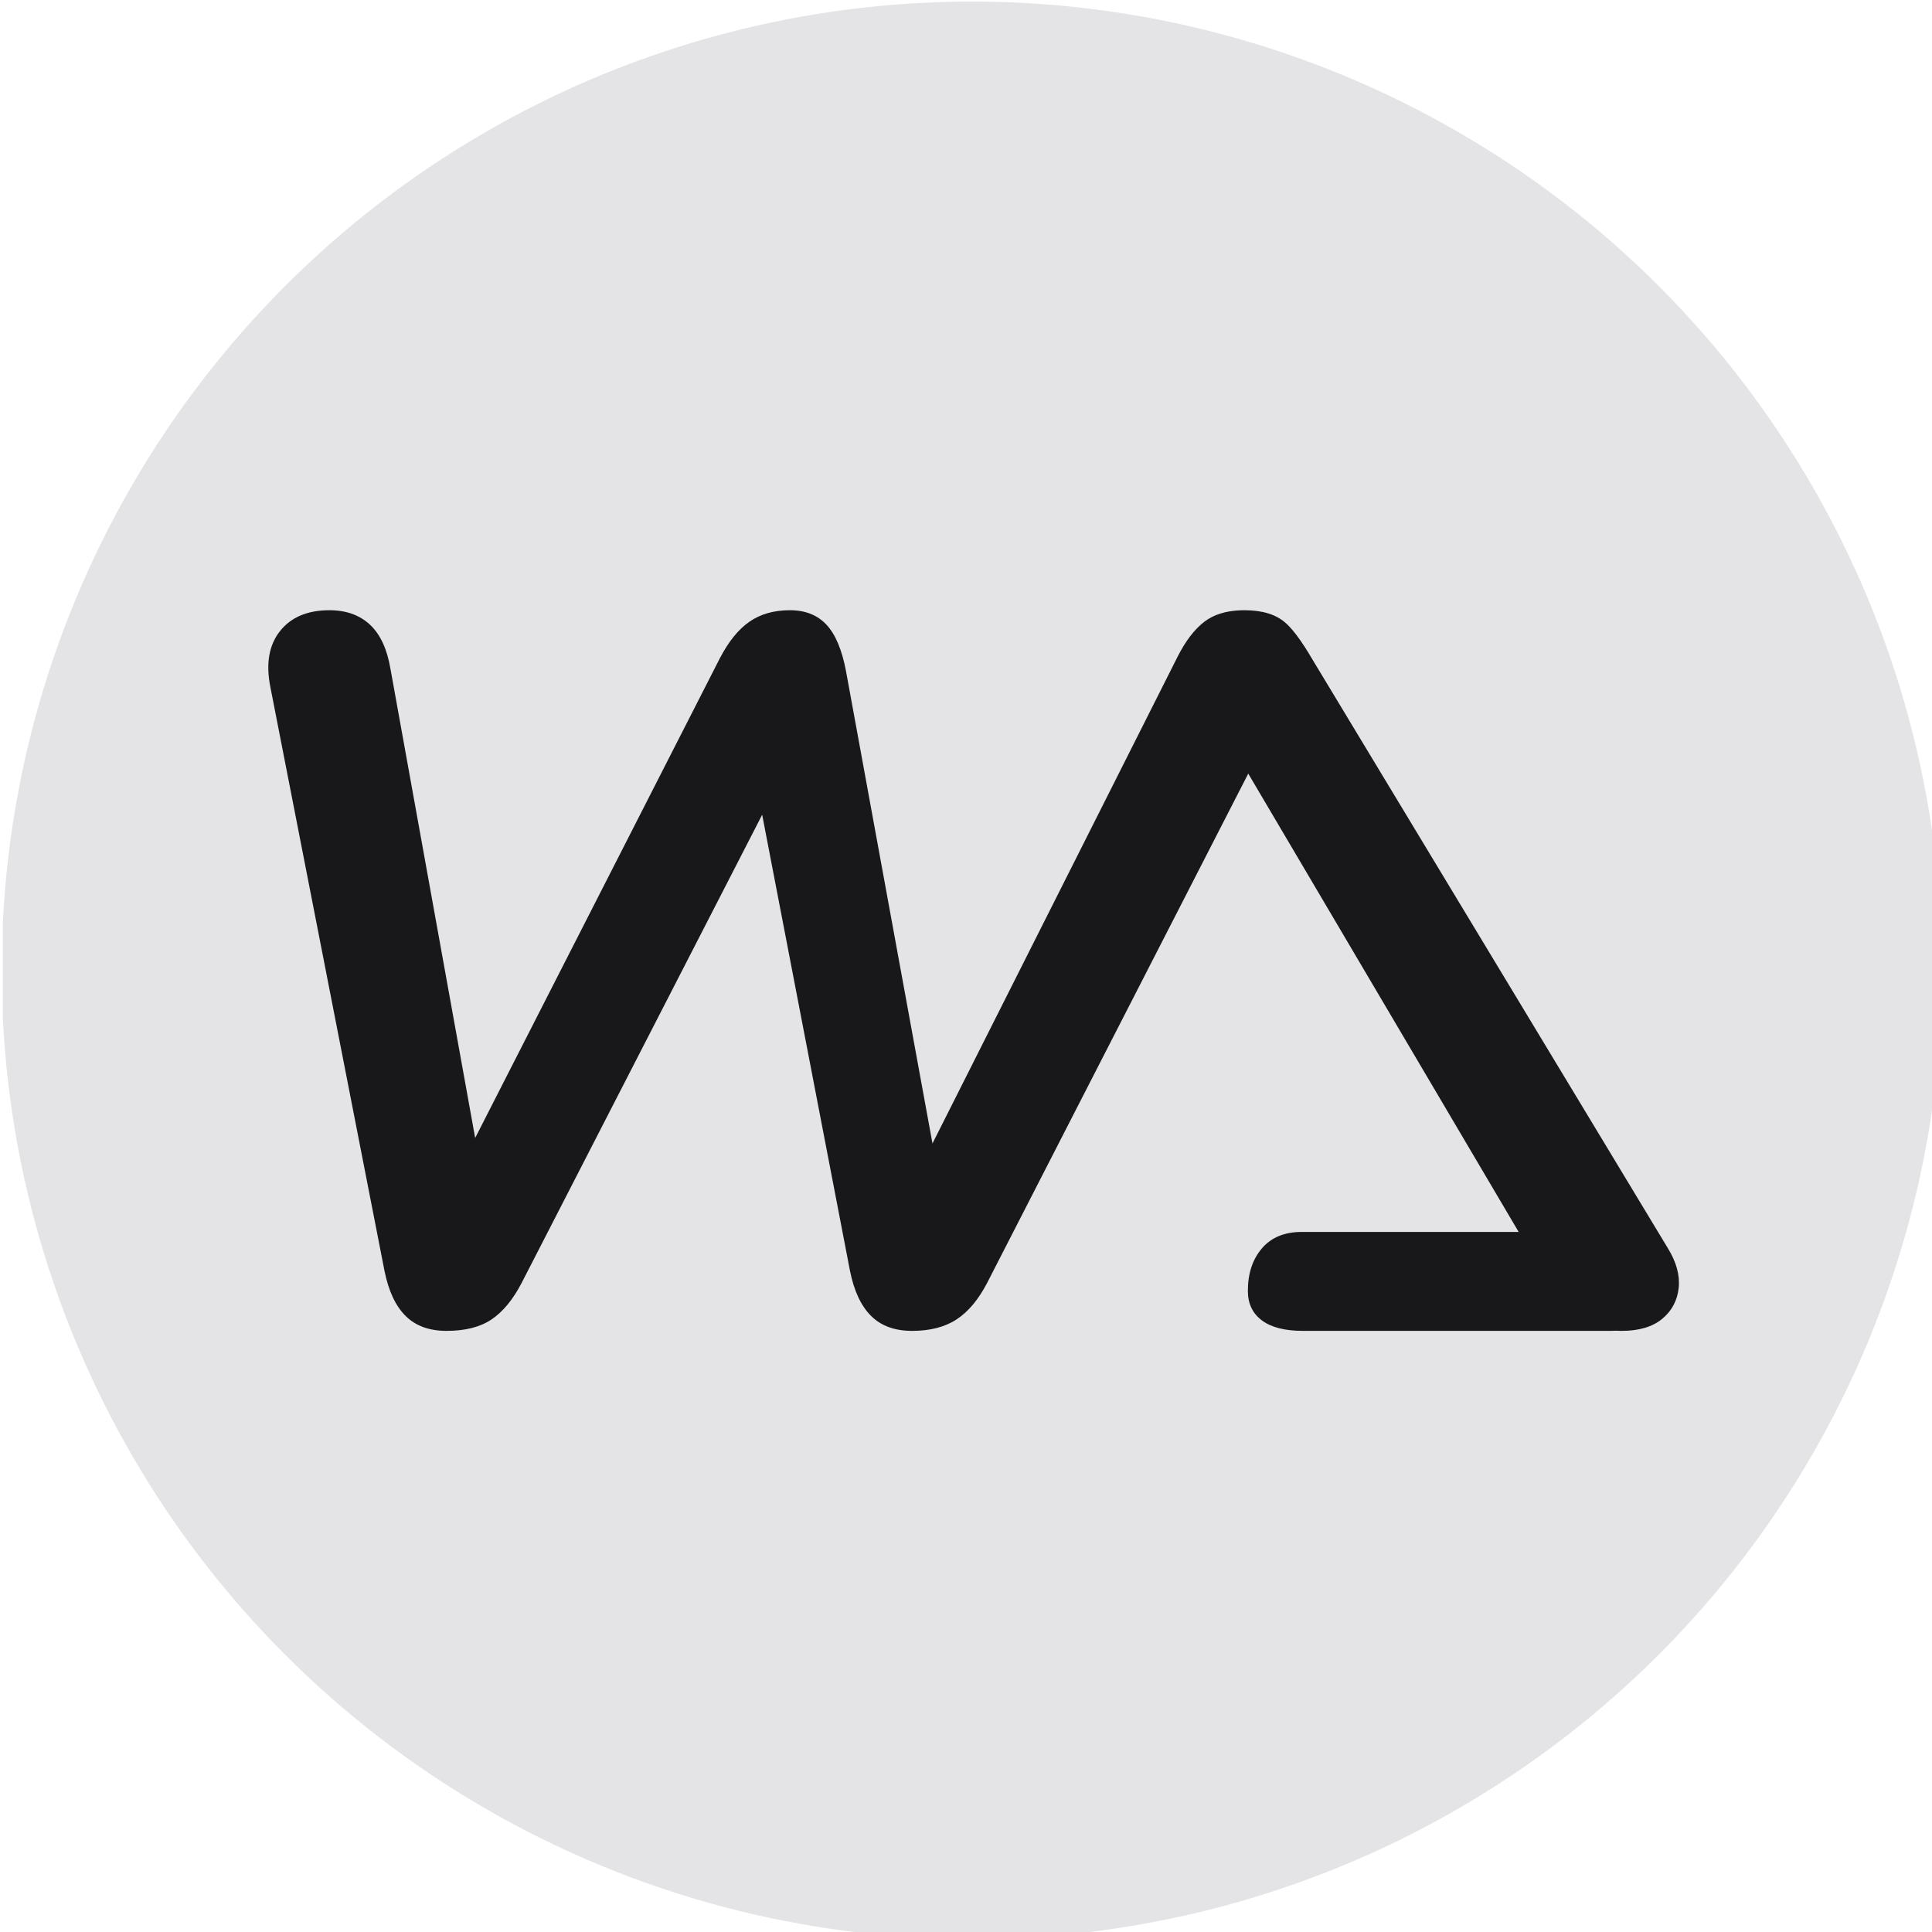 <?xml version="1.0" encoding="UTF-8" standalone="no"?>
<!DOCTYPE svg PUBLIC "-//W3C//DTD SVG 1.1//EN" "http://www.w3.org/Graphics/SVG/1.1/DTD/svg11.dtd">
<svg width="100%" height="100%" viewBox="0 0 128 128" version="1.1" xmlns="http://www.w3.org/2000/svg" xmlns:xlink="http://www.w3.org/1999/xlink" xml:space="preserve" xmlns:serif="http://www.serif.com/" style="fill-rule:evenodd;clip-rule:evenodd;stroke-linejoin:round;stroke-miterlimit:2;">
    <g transform="matrix(1,0,0,1,-3908.75,0)">
        <g id="Favicon" transform="matrix(0.055,0,0,0.092,3866.23,-35.931)">
            <rect x="776.493" y="391.681" width="2337.58" height="1395.33" style="fill:none;"/>
            <clipPath id="_clip1">
                <rect x="776.493" y="391.681" width="2337.58" height="1395.33"/>
            </clipPath>
            <g clip-path="url(#_clip1)">
                <g transform="matrix(18.262,0,0,10.901,-70606.5,391.681)">
                    <circle cx="3972.75" cy="64" r="64" style="fill:rgb(228,228,231);"/>
                </g>
                <g transform="matrix(4.21,0,0,2.513,-4073.22,-200.442)">
                    <path d="M1523.65,588.201L1585.67,588.201L1508.3,456.865L1433.59,602.809C1431.11,607.582 1428.2,611.067 1424.86,613.263C1421.52,615.459 1417.27,616.557 1412.11,616.557C1407.15,616.557 1403.23,615.125 1400.37,612.261C1397.5,609.396 1395.5,605.1 1394.35,599.371L1369.22,468.651L1300.4,602.809C1297.92,607.582 1295.06,611.067 1291.81,613.263C1288.57,615.459 1284.27,616.557 1278.92,616.557C1273.96,616.557 1270.04,615.125 1267.18,612.261C1264.31,609.396 1262.31,605.1 1261.16,599.371L1228.51,432.098C1227.17,425.415 1228.08,420.069 1231.23,416.059C1234.38,412.049 1239.11,410.044 1245.41,410.044C1250.18,410.044 1254.05,411.428 1257.01,414.197C1259.97,416.966 1261.93,421.214 1262.88,426.943L1287.1,561.274L1357.12,423.792C1359.6,419.018 1362.41,415.533 1365.57,413.338C1368.72,411.142 1372.58,410.044 1377.17,410.044C1381.56,410.044 1385.04,411.428 1387.62,414.197C1390.2,416.966 1392.06,421.405 1393.21,427.516L1417.95,562.85L1488.01,423.506C1490.31,418.923 1492.88,415.533 1495.75,413.338C1498.4,411.306 1501.86,410.214 1506.15,410.062L1506.25,410.059C1506.56,410.049 1506.88,410.044 1507.2,410.044C1512.3,410.044 1516.2,411.235 1518.91,413.618C1521.75,416.054 1524.81,420.928 1527.48,425.511L1628.31,592.784C1630.79,596.794 1631.84,600.613 1631.46,604.241C1631.07,607.869 1629.5,610.828 1626.73,613.12C1623.96,615.411 1620.09,616.557 1615.13,616.557C1614.56,616.557 1614.01,616.543 1613.46,616.514C1613.01,616.543 1612.55,616.557 1612.08,616.557L1523.94,616.557C1518.79,616.557 1514.87,615.555 1512.2,613.55C1509.52,611.545 1508.19,608.728 1508.19,605.1C1508.19,600.135 1509.52,596.078 1512.2,592.927C1514.87,589.776 1518.69,588.201 1523.65,588.201Z" style="fill:rgb(24,24,27);"/>
                </g>
            </g>
        </g>
    </g>
</svg>
